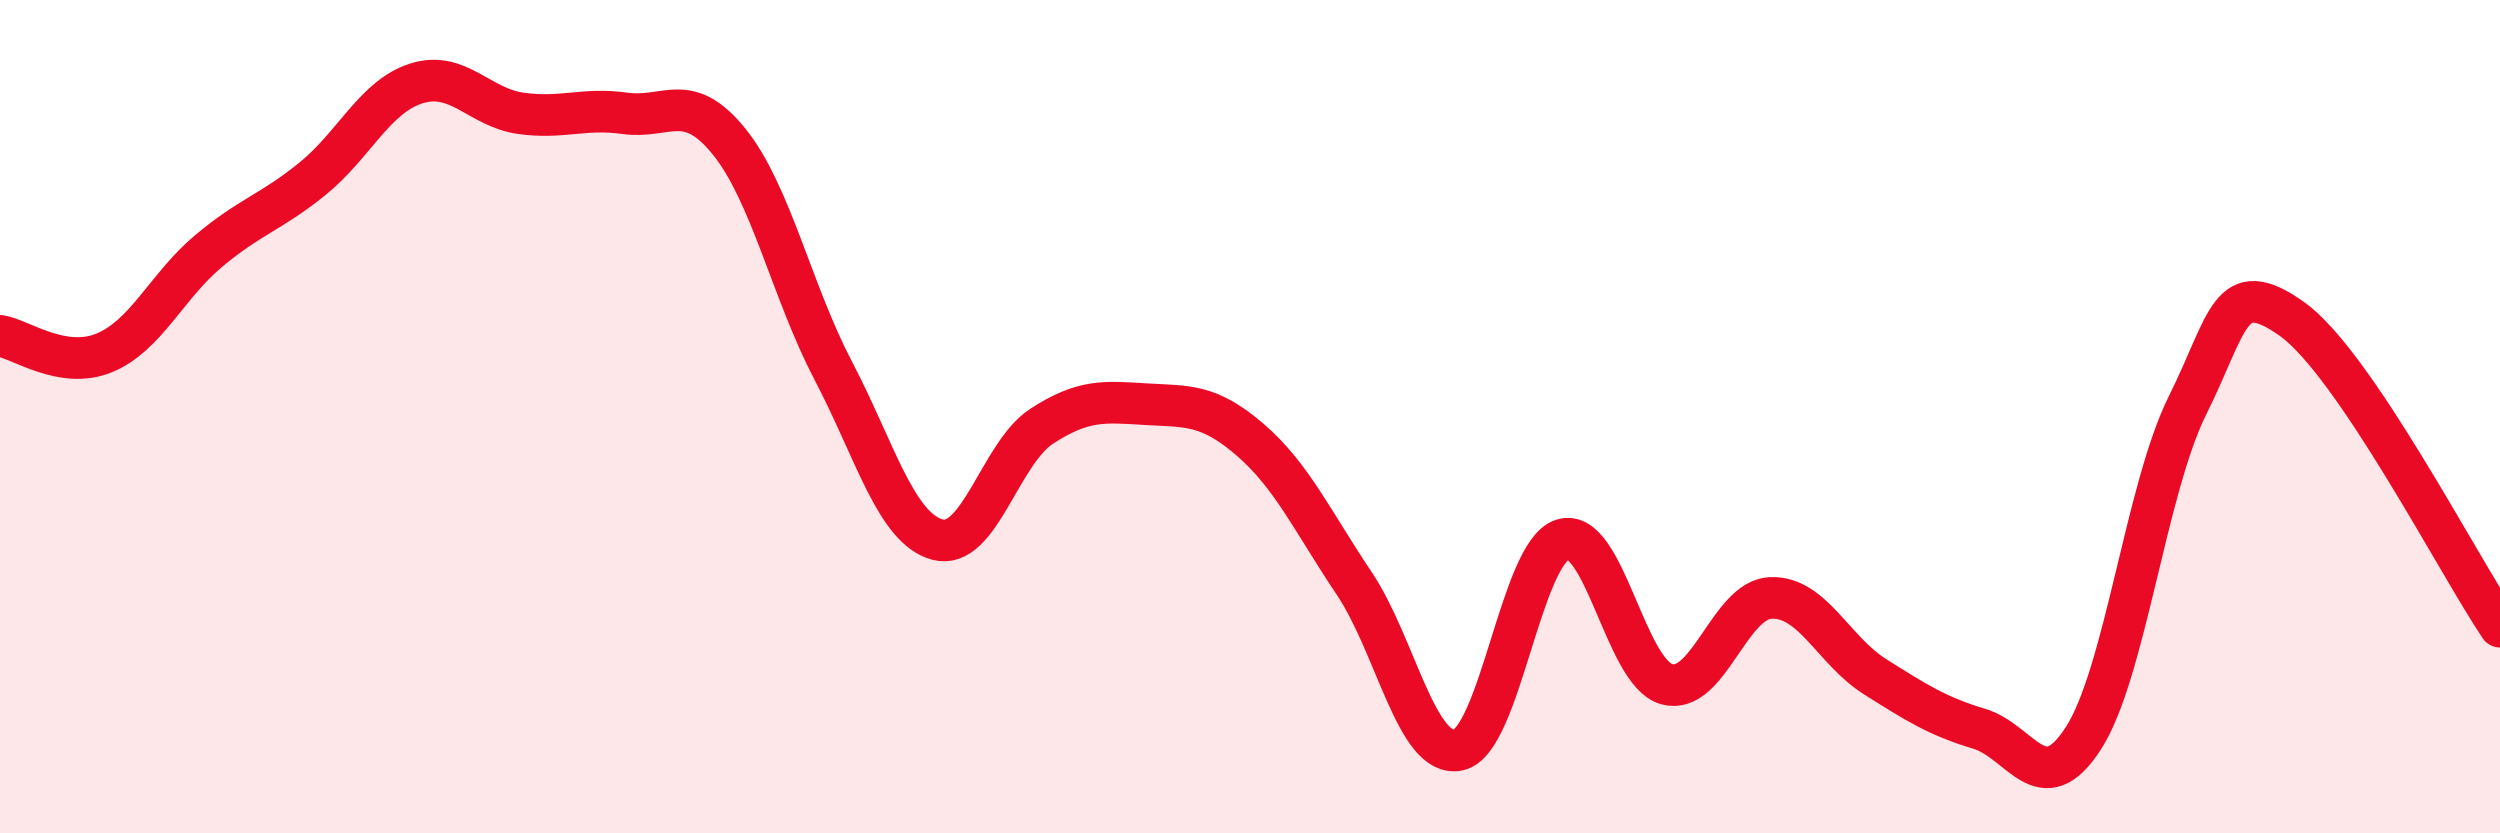 
    <svg width="60" height="20" viewBox="0 0 60 20" xmlns="http://www.w3.org/2000/svg">
      <path
        d="M 0,8.06 C 0.5,8.14 1.5,8.88 2.5,8.47 C 3.5,8.06 4,6.87 5,6.03 C 6,5.19 6.5,5.1 7.5,4.29 C 8.5,3.48 9,2.31 10,2 C 11,1.69 11.5,2.58 12.5,2.72 C 13.5,2.86 14,2.58 15,2.72 C 16,2.86 16.5,2.16 17.5,3.4 C 18.5,4.64 19,6.99 20,8.9 C 21,10.81 21.5,12.68 22.5,12.95 C 23.5,13.22 24,10.88 25,10.23 C 26,9.58 26.5,9.64 27.5,9.7 C 28.5,9.76 29,9.69 30,10.55 C 31,11.41 31.5,12.51 32.5,14 C 33.5,15.49 34,18.21 35,18 C 36,17.79 36.5,13.27 37.5,12.95 C 38.5,12.63 39,16.14 40,16.42 C 41,16.7 41.5,14.39 42.5,14.35 C 43.5,14.31 44,15.61 45,16.24 C 46,16.87 46.5,17.19 47.5,17.49 C 48.5,17.79 49,19.27 50,17.72 C 51,16.17 51.5,11.74 52.5,9.73 C 53.5,7.72 53.5,6.59 55,7.65 C 56.5,8.71 59,13.56 60,15.04L60 20L0 20Z"
        fill="#EB0A25"
        opacity="0.1"
        stroke-linecap="round"
        stroke-linejoin="round"
      />
      <path
        d="M 0,8.06 C 0.5,8.14 1.5,8.88 2.5,8.47 C 3.5,8.06 4,6.87 5,6.03 C 6,5.19 6.5,5.1 7.5,4.29 C 8.5,3.48 9,2.31 10,2 C 11,1.69 11.5,2.58 12.5,2.72 C 13.5,2.86 14,2.58 15,2.72 C 16,2.86 16.5,2.16 17.5,3.4 C 18.5,4.64 19,6.99 20,8.9 C 21,10.81 21.5,12.68 22.5,12.95 C 23.5,13.22 24,10.88 25,10.23 C 26,9.58 26.5,9.64 27.5,9.7 C 28.5,9.76 29,9.69 30,10.55 C 31,11.41 31.5,12.51 32.5,14 C 33.5,15.49 34,18.21 35,18 C 36,17.79 36.5,13.27 37.5,12.95 C 38.5,12.63 39,16.14 40,16.42 C 41,16.7 41.5,14.39 42.5,14.35 C 43.5,14.31 44,15.61 45,16.24 C 46,16.87 46.5,17.19 47.5,17.49 C 48.5,17.79 49,19.27 50,17.72 C 51,16.17 51.5,11.74 52.5,9.73 C 53.5,7.72 53.5,6.59 55,7.65 C 56.5,8.71 59,13.56 60,15.04"
        stroke="#EB0A25"
        stroke-width="1"
        fill="none"
        stroke-linecap="round"
        stroke-linejoin="round"
      />
    </svg>
  